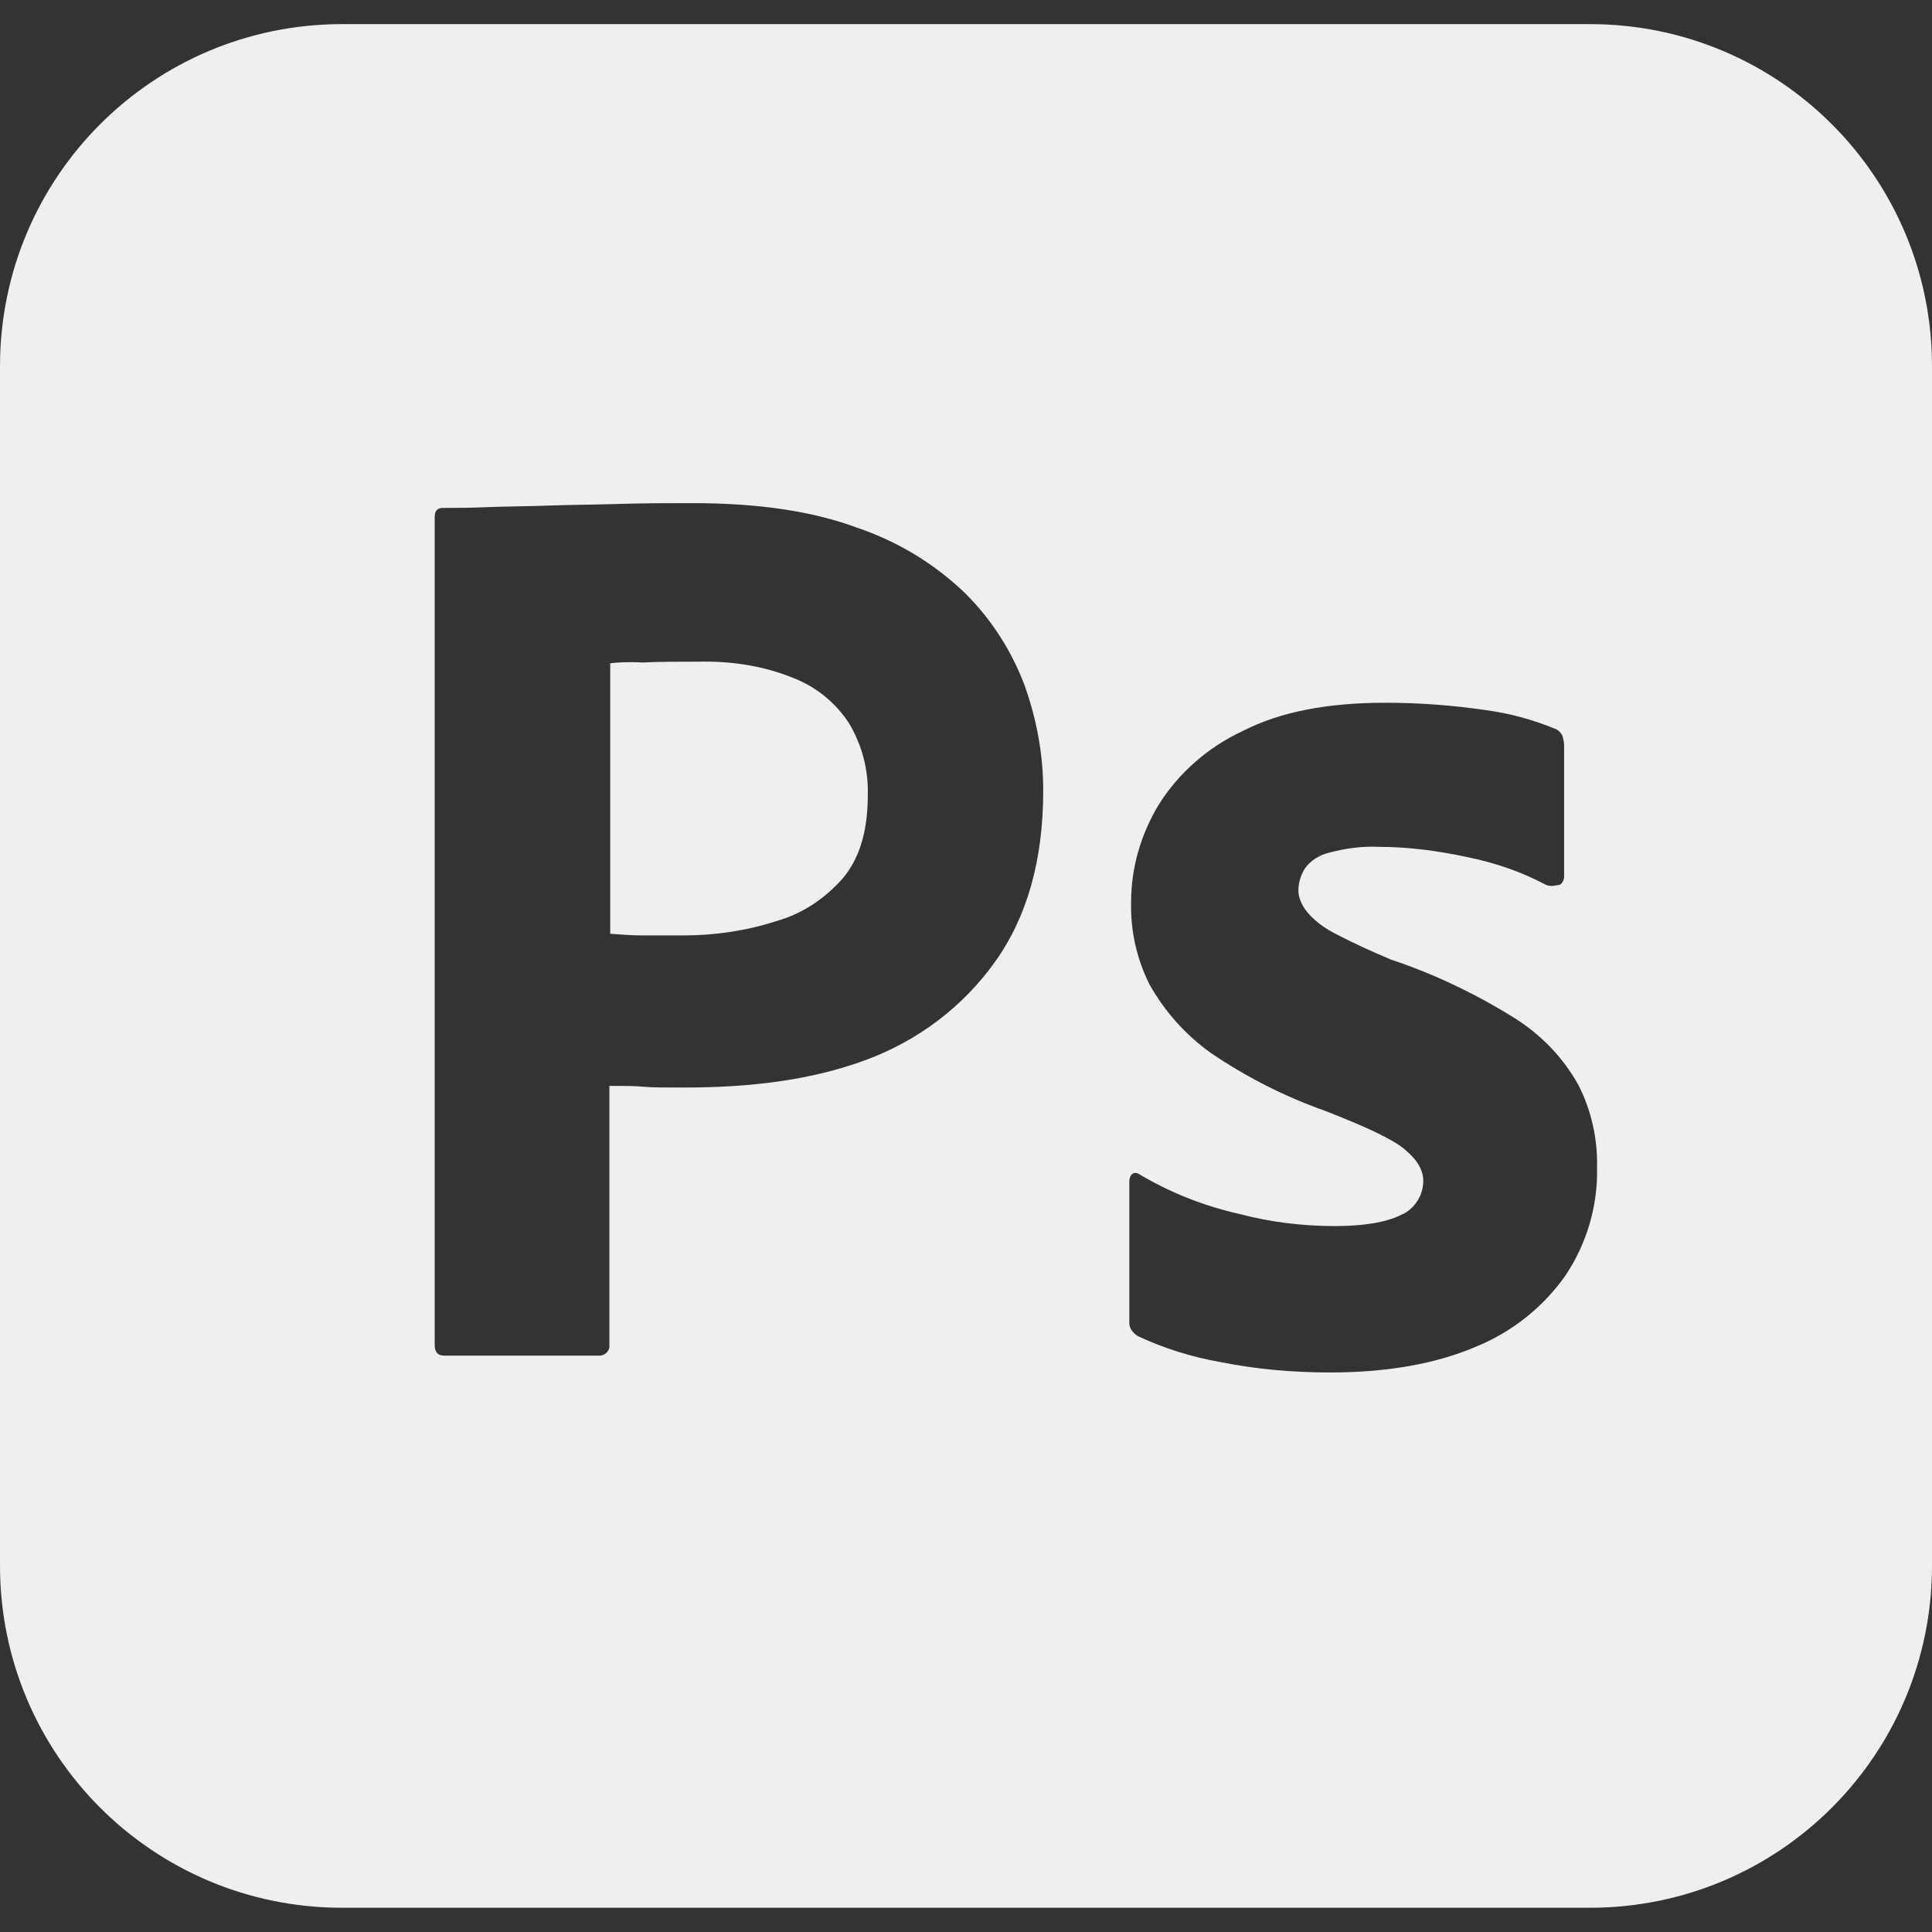 <svg width="31" height="31" viewBox="0 0 31 31" fill="none" xmlns="http://www.w3.org/2000/svg">
<rect x="0" y="0" width="31" height="31" fill="#333333" stroke="none"/>
<g id="simple-icons:adobephotoshop" clip-path="url(#clip0_44_121)">
<path id="Vector" d="M12.723 10.876C12.245 10.682 11.728 10.604 11.199 10.617C10.863 10.617 10.566 10.617 10.32 10.63C10.062 10.617 9.881 10.63 9.791 10.643V14.983C9.972 14.996 10.14 15.009 10.295 15.009H10.979C11.483 15.009 11.987 14.932 12.465 14.777C12.878 14.66 13.24 14.415 13.524 14.092C13.795 13.769 13.924 13.33 13.924 12.762C13.937 12.361 13.834 11.961 13.627 11.612C13.412 11.277 13.095 11.019 12.723 10.876ZM25.51 0.387H5.49C2.454 0.387 0 2.842 0 5.877V25.122C0 28.157 2.454 30.611 5.49 30.611H25.51C28.546 30.611 31 28.157 31 25.122V5.877C31 2.842 28.546 0.387 25.51 0.387ZM15.964 15.435C15.448 16.159 14.725 16.701 13.885 17.011C13.007 17.334 12.038 17.45 10.979 17.45C10.669 17.45 10.463 17.45 10.333 17.438C10.204 17.424 10.023 17.424 9.778 17.424V21.57C9.791 21.66 9.726 21.739 9.636 21.752H7.13C7.027 21.752 6.975 21.699 6.975 21.582V8.292C6.975 8.202 7.014 8.15 7.104 8.15C7.324 8.15 7.53 8.15 7.827 8.137C8.137 8.125 8.46 8.125 8.809 8.112C9.158 8.099 9.533 8.099 9.933 8.086C10.333 8.073 10.721 8.073 11.108 8.073C12.168 8.073 13.046 8.202 13.769 8.473C14.415 8.693 15.009 9.055 15.5 9.532C15.913 9.946 16.236 10.45 16.443 11.005C16.635 11.547 16.739 12.103 16.739 12.684C16.74 13.795 16.482 14.712 15.964 15.435ZM25.123 20.46C24.761 20.977 24.256 21.376 23.676 21.611C23.043 21.881 22.268 22.022 21.337 22.022C20.744 22.022 20.162 21.971 19.582 21.855C19.13 21.776 18.677 21.635 18.264 21.442C18.174 21.391 18.108 21.301 18.121 21.198V18.95C18.121 18.913 18.135 18.86 18.174 18.834C18.211 18.808 18.251 18.821 18.29 18.847C18.794 19.144 19.323 19.352 19.892 19.48C20.381 19.609 20.898 19.673 21.416 19.673C21.907 19.673 22.255 19.608 22.488 19.491C22.695 19.401 22.837 19.181 22.837 18.949C22.837 18.767 22.733 18.6 22.527 18.432C22.32 18.265 21.895 18.072 21.262 17.824C20.603 17.591 19.998 17.281 19.428 16.895C19.024 16.605 18.688 16.231 18.445 15.797C18.24 15.388 18.138 14.935 18.149 14.478C18.149 13.923 18.304 13.393 18.59 12.915C18.913 12.399 19.389 11.985 19.945 11.727C20.55 11.418 21.312 11.276 22.23 11.276C22.759 11.276 23.302 11.315 23.831 11.393C24.219 11.444 24.593 11.547 24.942 11.69C24.992 11.703 25.045 11.754 25.071 11.806C25.084 11.857 25.097 11.909 25.097 11.961V14.066C25.097 14.118 25.071 14.169 25.032 14.195C24.916 14.221 24.852 14.221 24.8 14.195C24.413 13.989 23.999 13.847 23.56 13.756C23.082 13.653 22.604 13.588 22.113 13.588C21.855 13.575 21.584 13.614 21.337 13.679C21.17 13.717 21.027 13.808 20.937 13.937C20.872 14.04 20.833 14.169 20.833 14.286C20.833 14.402 20.885 14.518 20.964 14.622C21.08 14.764 21.234 14.88 21.403 14.97C21.699 15.125 22.01 15.268 22.319 15.397C23.017 15.629 23.689 15.952 24.309 16.34C24.735 16.61 25.084 16.973 25.328 17.412C25.535 17.822 25.638 18.277 25.625 18.741C25.64 19.349 25.459 19.955 25.123 20.46Z" fill="#EFEFEF"/>
</g>
<defs>
<clipPath id="clip0_44_121">
<rect width="31" height="31" fill="white"/>
</clipPath>
</defs>
</svg>
